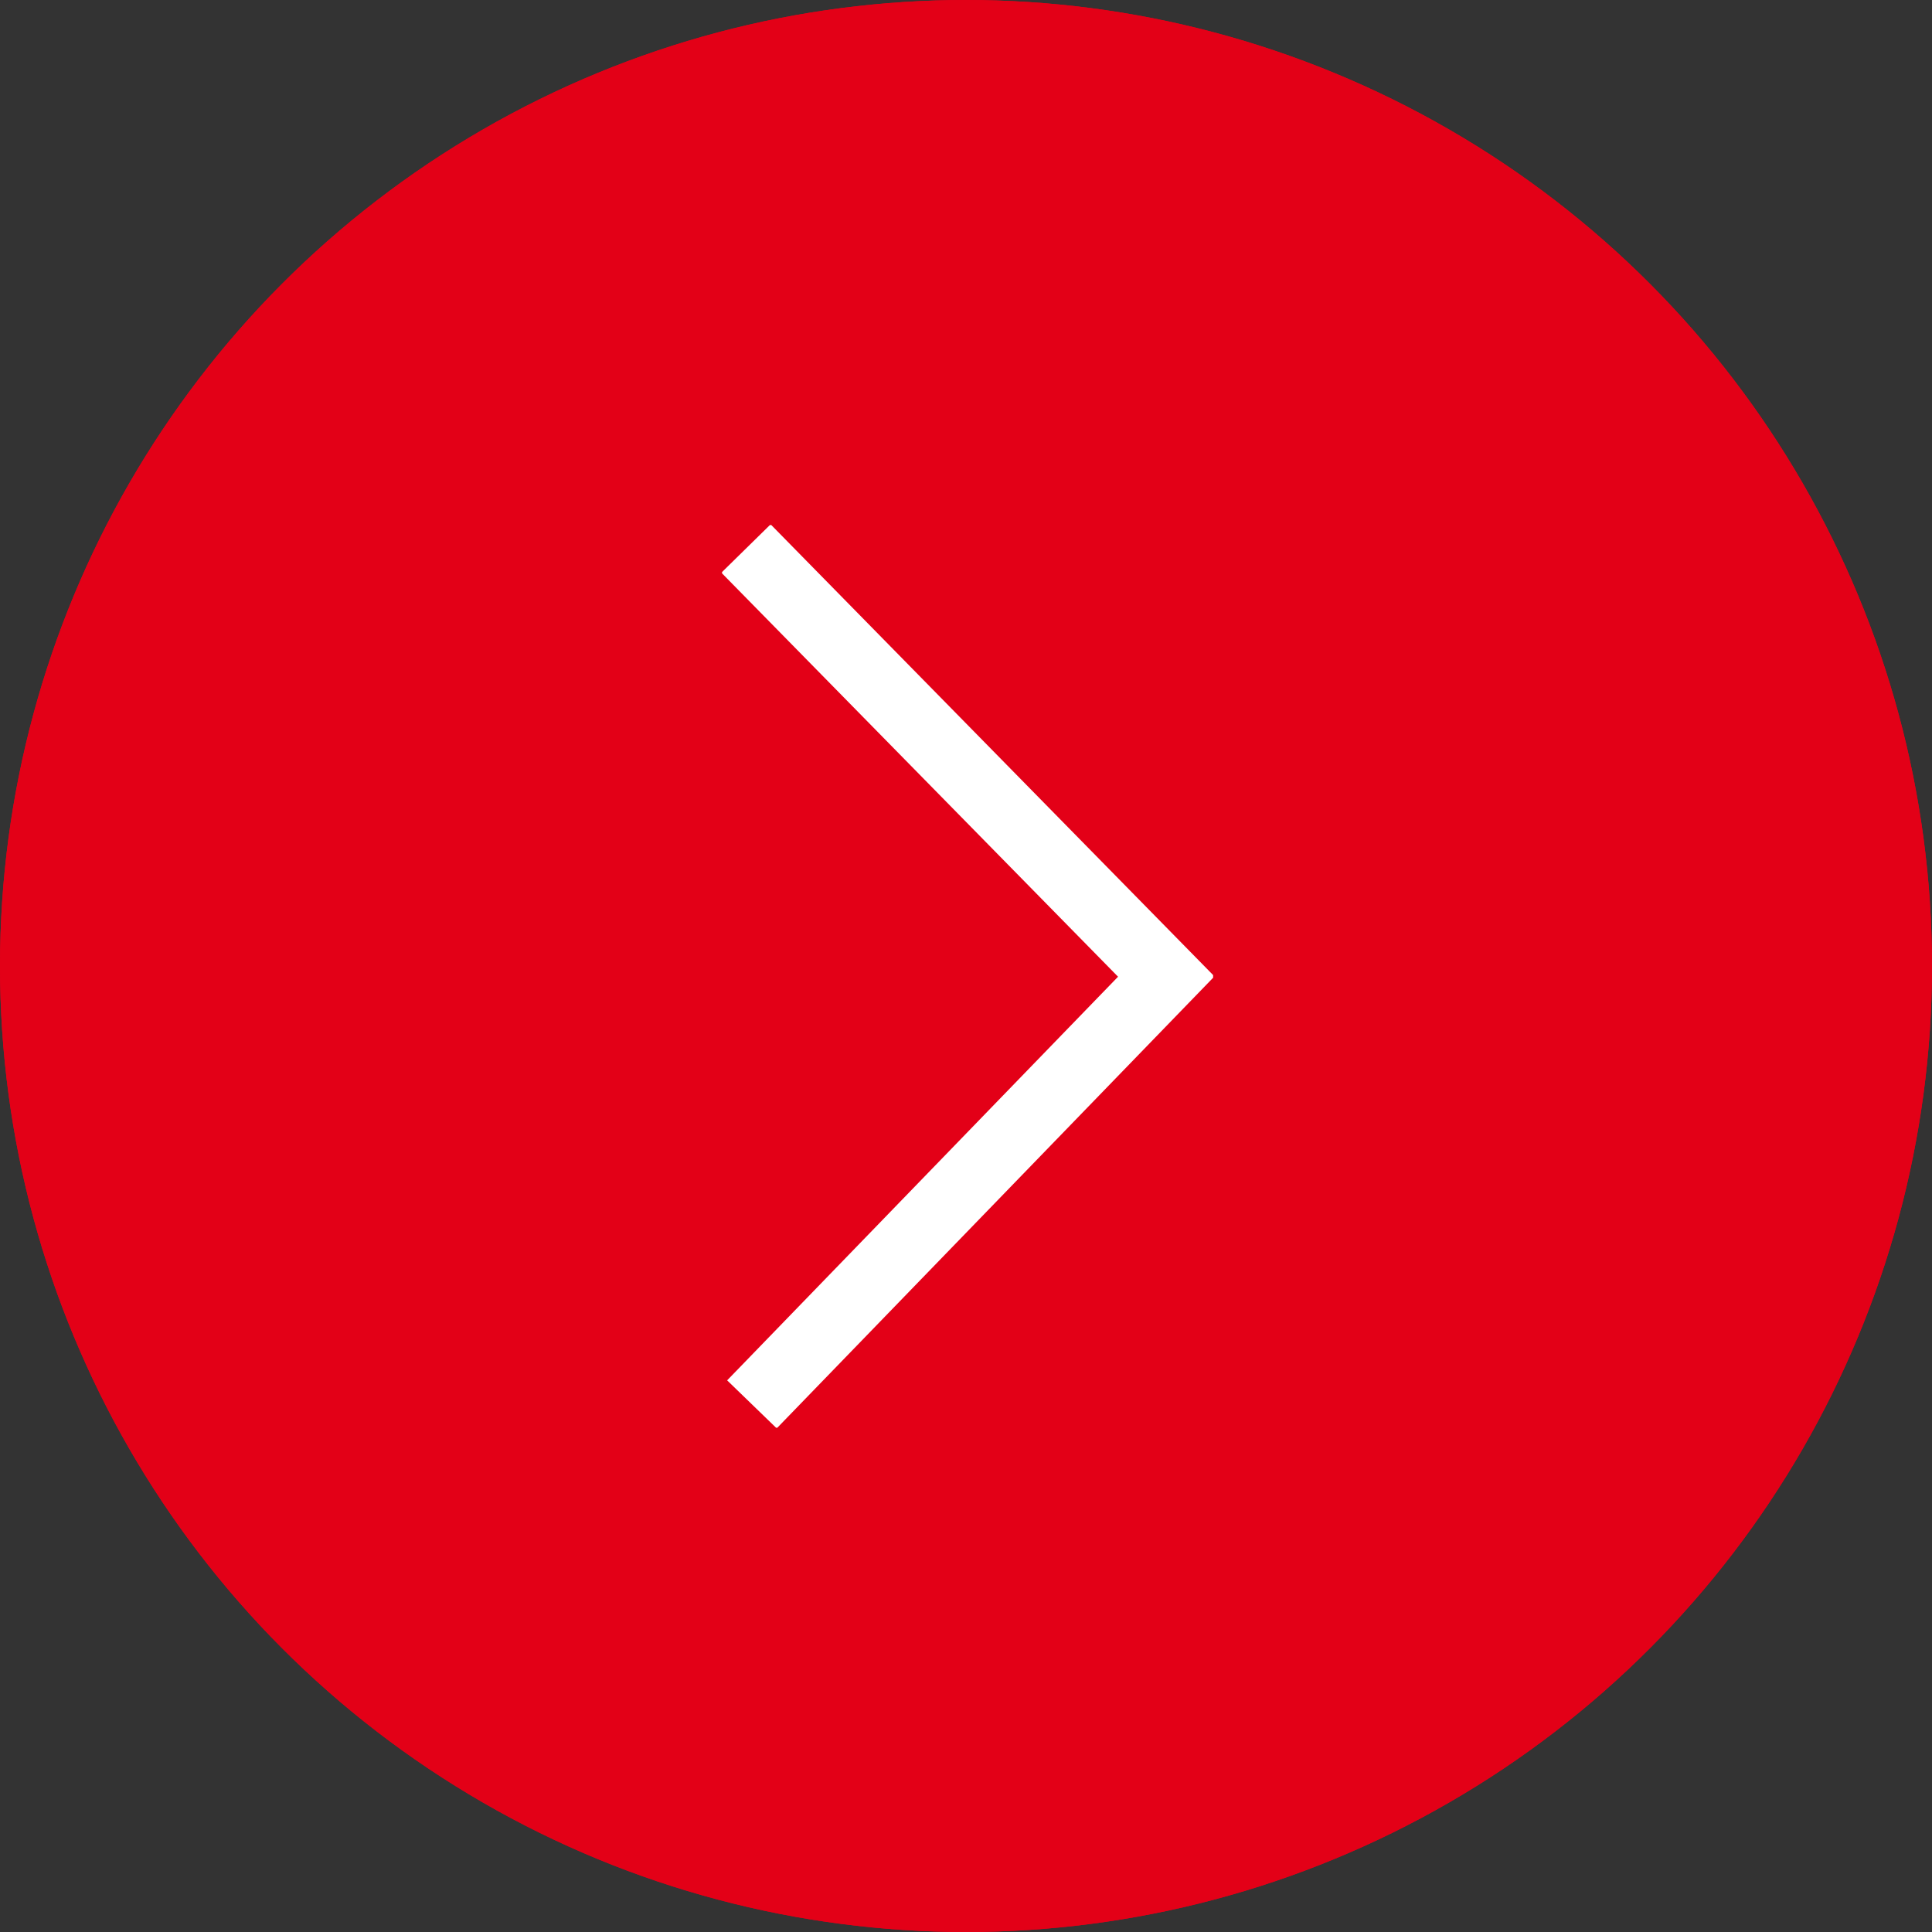 <svg xmlns="http://www.w3.org/2000/svg" xmlns:xlink="http://www.w3.org/1999/xlink" width="56" height="56" viewBox="0 0 56 56">
	<rect x="0" y="0" width="56" height="56" fill="#333333" stroke="none"/>
	<defs>
		<clipPath id="clip-path">
			<path id="Pfad_22" data-name="Pfad 22" d="M0,14.234H26.165V0H0Z" fill="none"/>
		</clipPath>
	</defs>
	<g id="Gruppe_34" data-name="Gruppe 34" transform="translate(-0.428 0.312)">
		<g id="Ellipse_1" data-name="Ellipse 1" transform="translate(0.428 -0.312)" fill="#e30017" stroke="#e30017" stroke-width="2">
			<circle cx="28" cy="28" r="28" stroke="none"/>
			<circle cx="28" cy="28" r="27" fill="none"/>
		</g>
		<g id="Gruppe_33" data-name="Gruppe 33" transform="translate(21.357 41.071) rotate(-90)">
			<g id="Gruppe_19" data-name="Gruppe 19" clip-path="url(#clip-path)">
				<g id="Gruppe_18" data-name="Gruppe 18" transform="translate(0.677 0.694)">
					<path id="Pfad_21" data-name="Pfad 21" d="M0,.172,12.4,12.181,24.807,0" transform="translate(0 0)" fill="none" stroke="#fff" stroke-width="2"/>
				</g>
			</g>
		</g>
	</g>
</svg>
